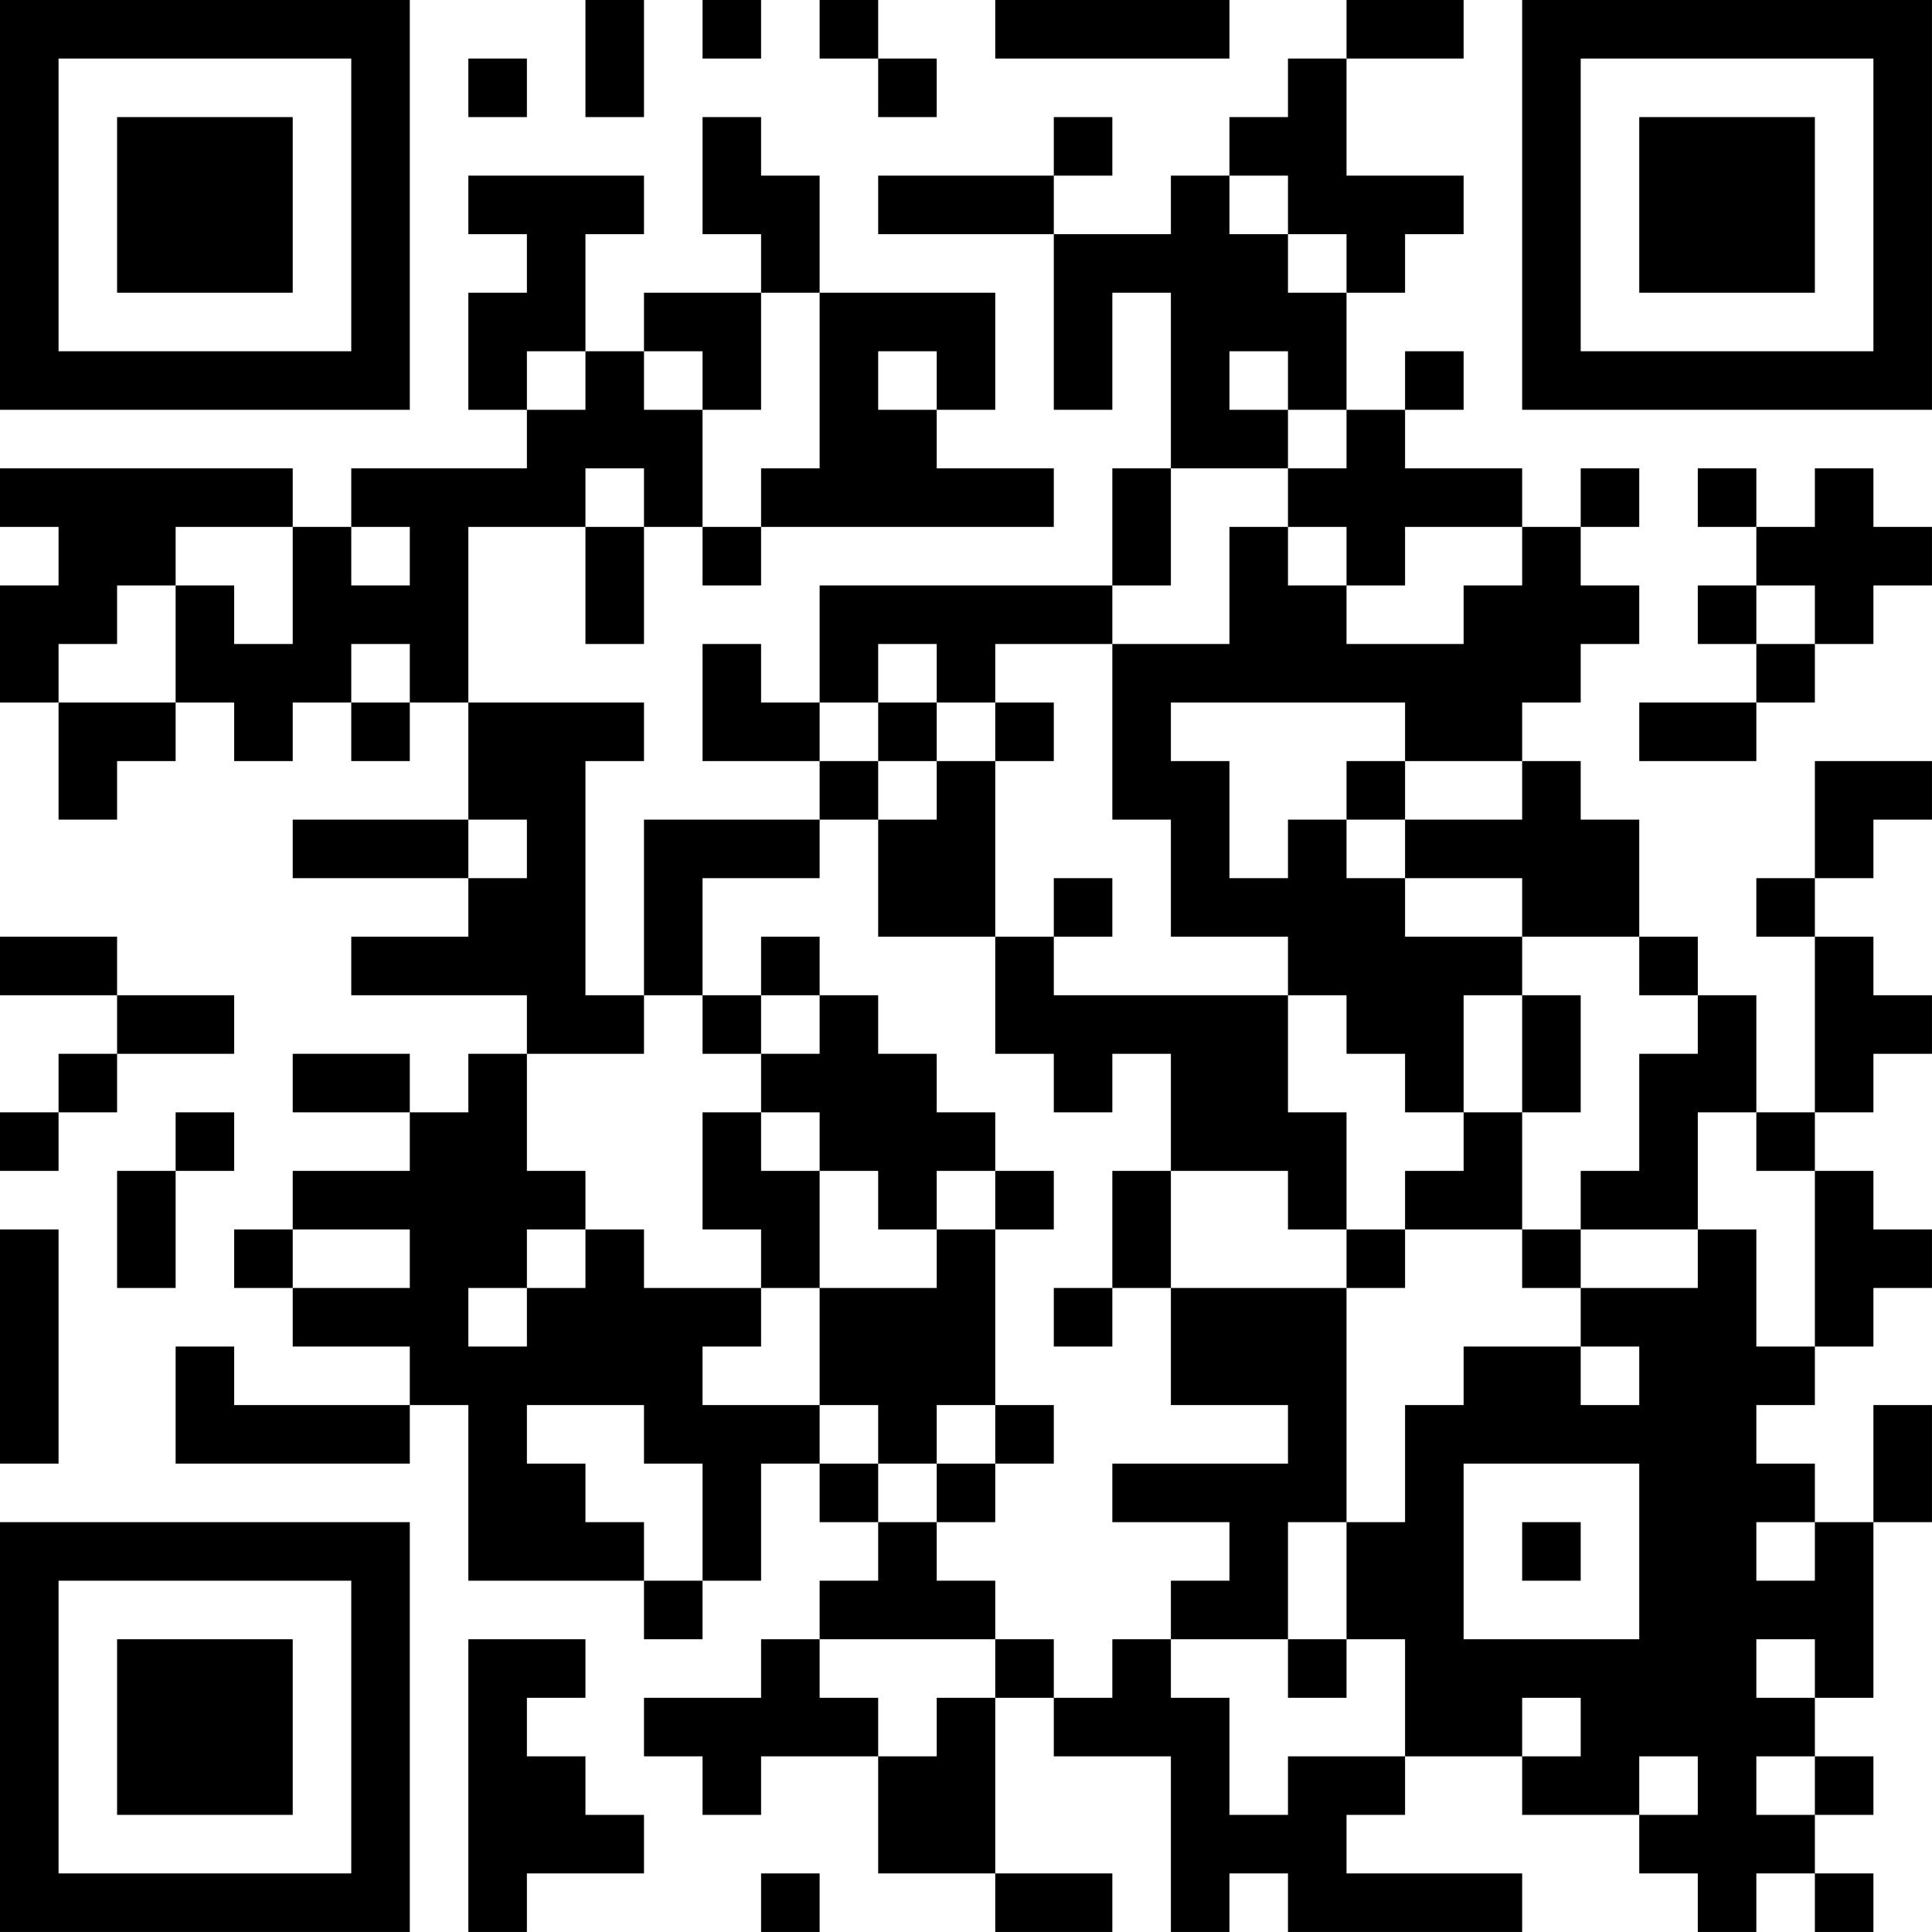 <?xml version="1.0" encoding="UTF-8"?>
<svg xmlns="http://www.w3.org/2000/svg" version="1.1" width="400" height="400" viewBox="0 0 400 400"><rect x="0" y="0" width="400" height="400" fill="#ffffff"/><g transform="scale(12.121)"><g transform="translate(0,0)"><path fill-rule="evenodd" d="M10 0L10 2L11 2L11 0ZM12 0L12 1L13 1L13 0ZM14 0L14 1L15 1L15 2L16 2L16 1L15 1L15 0ZM17 0L17 1L21 1L21 0ZM23 0L23 1L22 1L22 2L21 2L21 3L20 3L20 4L18 4L18 3L19 3L19 2L18 2L18 3L15 3L15 4L18 4L18 7L19 7L19 5L20 5L20 8L19 8L19 10L14 10L14 12L13 12L13 11L12 11L12 13L14 13L14 14L11 14L11 17L10 17L10 13L11 13L11 12L8 12L8 9L10 9L10 11L11 11L11 9L12 9L12 10L13 10L13 9L18 9L18 8L16 8L16 7L17 7L17 5L14 5L14 3L13 3L13 2L12 2L12 4L13 4L13 5L11 5L11 6L10 6L10 4L11 4L11 3L8 3L8 4L9 4L9 5L8 5L8 7L9 7L9 8L6 8L6 9L5 9L5 8L0 8L0 9L1 9L1 10L0 10L0 12L1 12L1 14L2 14L2 13L3 13L3 12L4 12L4 13L5 13L5 12L6 12L6 13L7 13L7 12L8 12L8 14L5 14L5 15L8 15L8 16L6 16L6 17L9 17L9 18L8 18L8 19L7 19L7 18L5 18L5 19L7 19L7 20L5 20L5 21L4 21L4 22L5 22L5 23L7 23L7 24L4 24L4 23L3 23L3 25L7 25L7 24L8 24L8 27L11 27L11 28L12 28L12 27L13 27L13 25L14 25L14 26L15 26L15 27L14 27L14 28L13 28L13 29L11 29L11 30L12 30L12 31L13 31L13 30L15 30L15 32L17 32L17 33L19 33L19 32L17 32L17 29L18 29L18 30L20 30L20 33L21 33L21 32L22 32L22 33L26 33L26 32L23 32L23 31L24 31L24 30L26 30L26 31L28 31L28 32L29 32L29 33L30 33L30 32L31 32L31 33L32 33L32 32L31 32L31 31L32 31L32 30L31 30L31 29L32 29L32 26L33 26L33 24L32 24L32 26L31 26L31 25L30 25L30 24L31 24L31 23L32 23L32 22L33 22L33 21L32 21L32 20L31 20L31 19L32 19L32 18L33 18L33 17L32 17L32 16L31 16L31 15L32 15L32 14L33 14L33 13L31 13L31 15L30 15L30 16L31 16L31 19L30 19L30 17L29 17L29 16L28 16L28 14L27 14L27 13L26 13L26 12L27 12L27 11L28 11L28 10L27 10L27 9L28 9L28 8L27 8L27 9L26 9L26 8L24 8L24 7L25 7L25 6L24 6L24 7L23 7L23 5L24 5L24 4L25 4L25 3L23 3L23 1L25 1L25 0ZM8 1L8 2L9 2L9 1ZM21 3L21 4L22 4L22 5L23 5L23 4L22 4L22 3ZM13 5L13 7L12 7L12 6L11 6L11 7L12 7L12 9L13 9L13 8L14 8L14 5ZM9 6L9 7L10 7L10 6ZM15 6L15 7L16 7L16 6ZM21 6L21 7L22 7L22 8L20 8L20 10L19 10L19 11L17 11L17 12L16 12L16 11L15 11L15 12L14 12L14 13L15 13L15 14L14 14L14 15L12 15L12 17L11 17L11 18L9 18L9 20L10 20L10 21L9 21L9 22L8 22L8 23L9 23L9 22L10 22L10 21L11 21L11 22L13 22L13 23L12 23L12 24L14 24L14 25L15 25L15 26L16 26L16 27L17 27L17 28L14 28L14 29L15 29L15 30L16 30L16 29L17 29L17 28L18 28L18 29L19 29L19 28L20 28L20 29L21 29L21 31L22 31L22 30L24 30L24 28L23 28L23 26L24 26L24 24L25 24L25 23L27 23L27 24L28 24L28 23L27 23L27 22L29 22L29 21L30 21L30 23L31 23L31 20L30 20L30 19L29 19L29 21L27 21L27 20L28 20L28 18L29 18L29 17L28 17L28 16L26 16L26 15L24 15L24 14L26 14L26 13L24 13L24 12L20 12L20 13L21 13L21 15L22 15L22 14L23 14L23 15L24 15L24 16L26 16L26 17L25 17L25 19L24 19L24 18L23 18L23 17L22 17L22 16L20 16L20 14L19 14L19 11L21 11L21 9L22 9L22 10L23 10L23 11L25 11L25 10L26 10L26 9L24 9L24 10L23 10L23 9L22 9L22 8L23 8L23 7L22 7L22 6ZM10 8L10 9L11 9L11 8ZM29 8L29 9L30 9L30 10L29 10L29 11L30 11L30 12L28 12L28 13L30 13L30 12L31 12L31 11L32 11L32 10L33 10L33 9L32 9L32 8L31 8L31 9L30 9L30 8ZM3 9L3 10L2 10L2 11L1 11L1 12L3 12L3 10L4 10L4 11L5 11L5 9ZM6 9L6 10L7 10L7 9ZM30 10L30 11L31 11L31 10ZM6 11L6 12L7 12L7 11ZM15 12L15 13L16 13L16 14L15 14L15 16L17 16L17 18L18 18L18 19L19 19L19 18L20 18L20 20L19 20L19 22L18 22L18 23L19 23L19 22L20 22L20 24L22 24L22 25L19 25L19 26L21 26L21 27L20 27L20 28L22 28L22 29L23 29L23 28L22 28L22 26L23 26L23 22L24 22L24 21L26 21L26 22L27 22L27 21L26 21L26 19L27 19L27 17L26 17L26 19L25 19L25 20L24 20L24 21L23 21L23 19L22 19L22 17L18 17L18 16L19 16L19 15L18 15L18 16L17 16L17 13L18 13L18 12L17 12L17 13L16 13L16 12ZM23 13L23 14L24 14L24 13ZM8 14L8 15L9 15L9 14ZM0 16L0 17L2 17L2 18L1 18L1 19L0 19L0 20L1 20L1 19L2 19L2 18L4 18L4 17L2 17L2 16ZM13 16L13 17L12 17L12 18L13 18L13 19L12 19L12 21L13 21L13 22L14 22L14 24L15 24L15 25L16 25L16 26L17 26L17 25L18 25L18 24L17 24L17 21L18 21L18 20L17 20L17 19L16 19L16 18L15 18L15 17L14 17L14 16ZM13 17L13 18L14 18L14 17ZM3 19L3 20L2 20L2 22L3 22L3 20L4 20L4 19ZM13 19L13 20L14 20L14 22L16 22L16 21L17 21L17 20L16 20L16 21L15 21L15 20L14 20L14 19ZM20 20L20 22L23 22L23 21L22 21L22 20ZM0 21L0 25L1 25L1 21ZM5 21L5 22L7 22L7 21ZM9 24L9 25L10 25L10 26L11 26L11 27L12 27L12 25L11 25L11 24ZM16 24L16 25L17 25L17 24ZM25 25L25 28L28 28L28 25ZM26 26L26 27L27 27L27 26ZM30 26L30 27L31 27L31 26ZM8 28L8 33L9 33L9 32L11 32L11 31L10 31L10 30L9 30L9 29L10 29L10 28ZM30 28L30 29L31 29L31 28ZM26 29L26 30L27 30L27 29ZM28 30L28 31L29 31L29 30ZM30 30L30 31L31 31L31 30ZM13 32L13 33L14 33L14 32ZM0 0L0 7L7 7L7 0ZM1 1L1 6L6 6L6 1ZM2 2L2 5L5 5L5 2ZM26 0L26 7L33 7L33 0ZM27 1L27 6L32 6L32 1ZM28 2L28 5L31 5L31 2ZM0 26L0 33L7 33L7 26ZM1 27L1 32L6 32L6 27ZM2 28L2 31L5 31L5 28Z" fill="#000000"/></g></g></svg>
